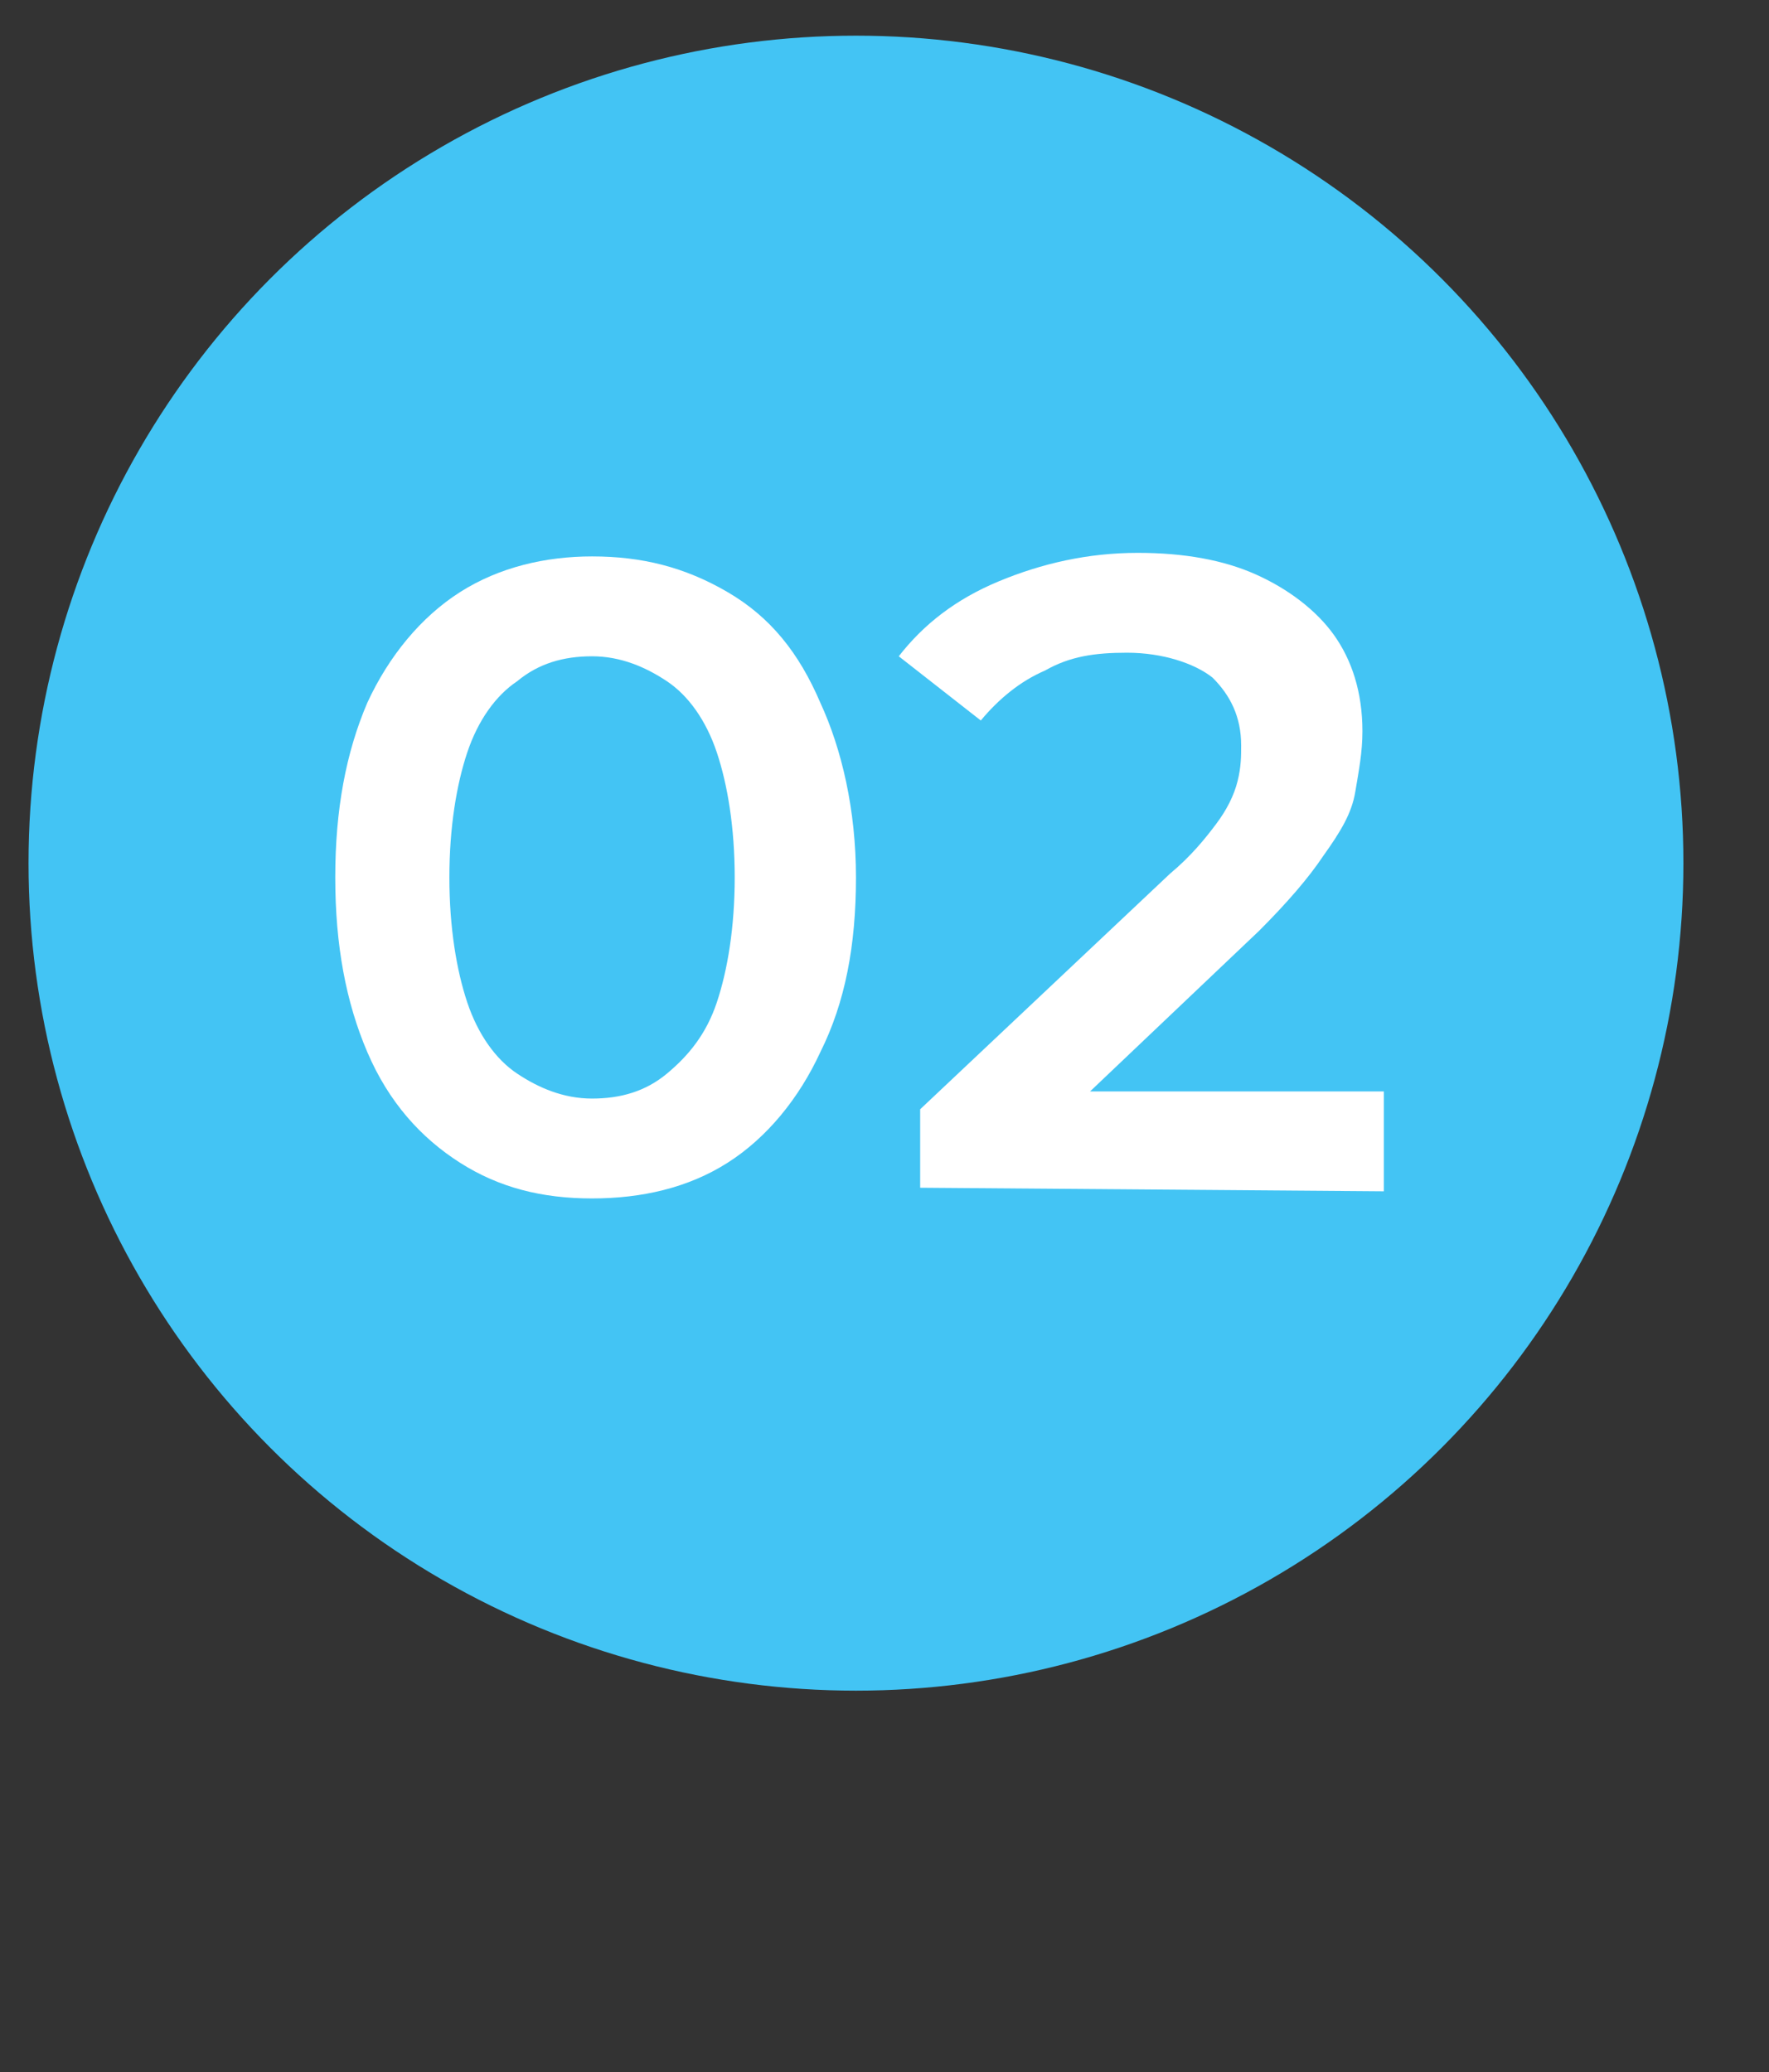<svg xmlns="http://www.w3.org/2000/svg" xmlns:xlink="http://www.w3.org/1999/xlink" id="Layer_1" x="0px" y="0px" viewBox="0 0 49.6 58.1" style="enable-background:new 0 0 49.6 58.1;" xml:space="preserve"><rect x="0" y="0" width="49.6" height="58.1" fill="#333333" stroke="none"/><style type="text/css">	.st0{fill:#43C4F4;}	.st1{fill:#FFFFFF;}</style><circle class="st0" cx="24" cy="24.2" r="23.2"></circle><g>	<path class="st1" d="M16.6,33.6c-1.4,0-2.6-0.3-3.7-1s-2-1.7-2.6-3.1s-0.9-3-0.9-4.9s0.3-3.5,0.9-4.9c0.6-1.3,1.5-2.4,2.6-3.1  c1.1-0.7,2.4-1,3.7-1c1.4,0,2.6,0.3,3.8,1c1.2,0.7,2,1.7,2.6,3.1c0.6,1.3,1,3,1,4.9s-0.3,3.5-1,4.9c-0.6,1.3-1.5,2.4-2.6,3.1  S18,33.6,16.6,33.6z M16.6,30.8c0.8,0,1.5-0.2,2.1-0.7s1.1-1.1,1.4-2s0.5-2.1,0.5-3.5s-0.2-2.6-0.5-3.5s-0.8-1.6-1.4-2  s-1.3-0.7-2.1-0.7c-0.8,0-1.5,0.2-2.1,0.7c-0.6,0.4-1.1,1.1-1.4,2c-0.3,0.9-0.5,2.1-0.5,3.5s0.2,2.6,0.5,3.5s0.8,1.6,1.4,2  S15.8,30.8,16.6,30.8z"></path>	<path class="st1" d="M25.8,33.3v-2.2l7-6.6c0.6-0.5,1-1,1.3-1.4s0.5-0.8,0.6-1.2c0.1-0.4,0.1-0.7,0.1-1c0-0.8-0.3-1.4-0.8-1.9  c-0.5-0.4-1.4-0.7-2.4-0.7c-0.9,0-1.6,0.1-2.3,0.5c-0.7,0.3-1.3,0.8-1.8,1.4l-2.3-1.8c0.7-0.9,1.6-1.6,2.8-2.1  c1.2-0.5,2.5-0.8,3.9-0.8c1.3,0,2.4,0.2,3.3,0.6c0.9,0.4,1.7,1,2.2,1.7s0.8,1.6,0.8,2.7c0,0.6-0.1,1.1-0.2,1.7s-0.4,1.1-0.9,1.8  c-0.4,0.6-1,1.3-1.8,2.1l-6,5.7l-0.7-1.2h10.2v2.8L25.8,33.3L25.8,33.3z"></path></g></svg>